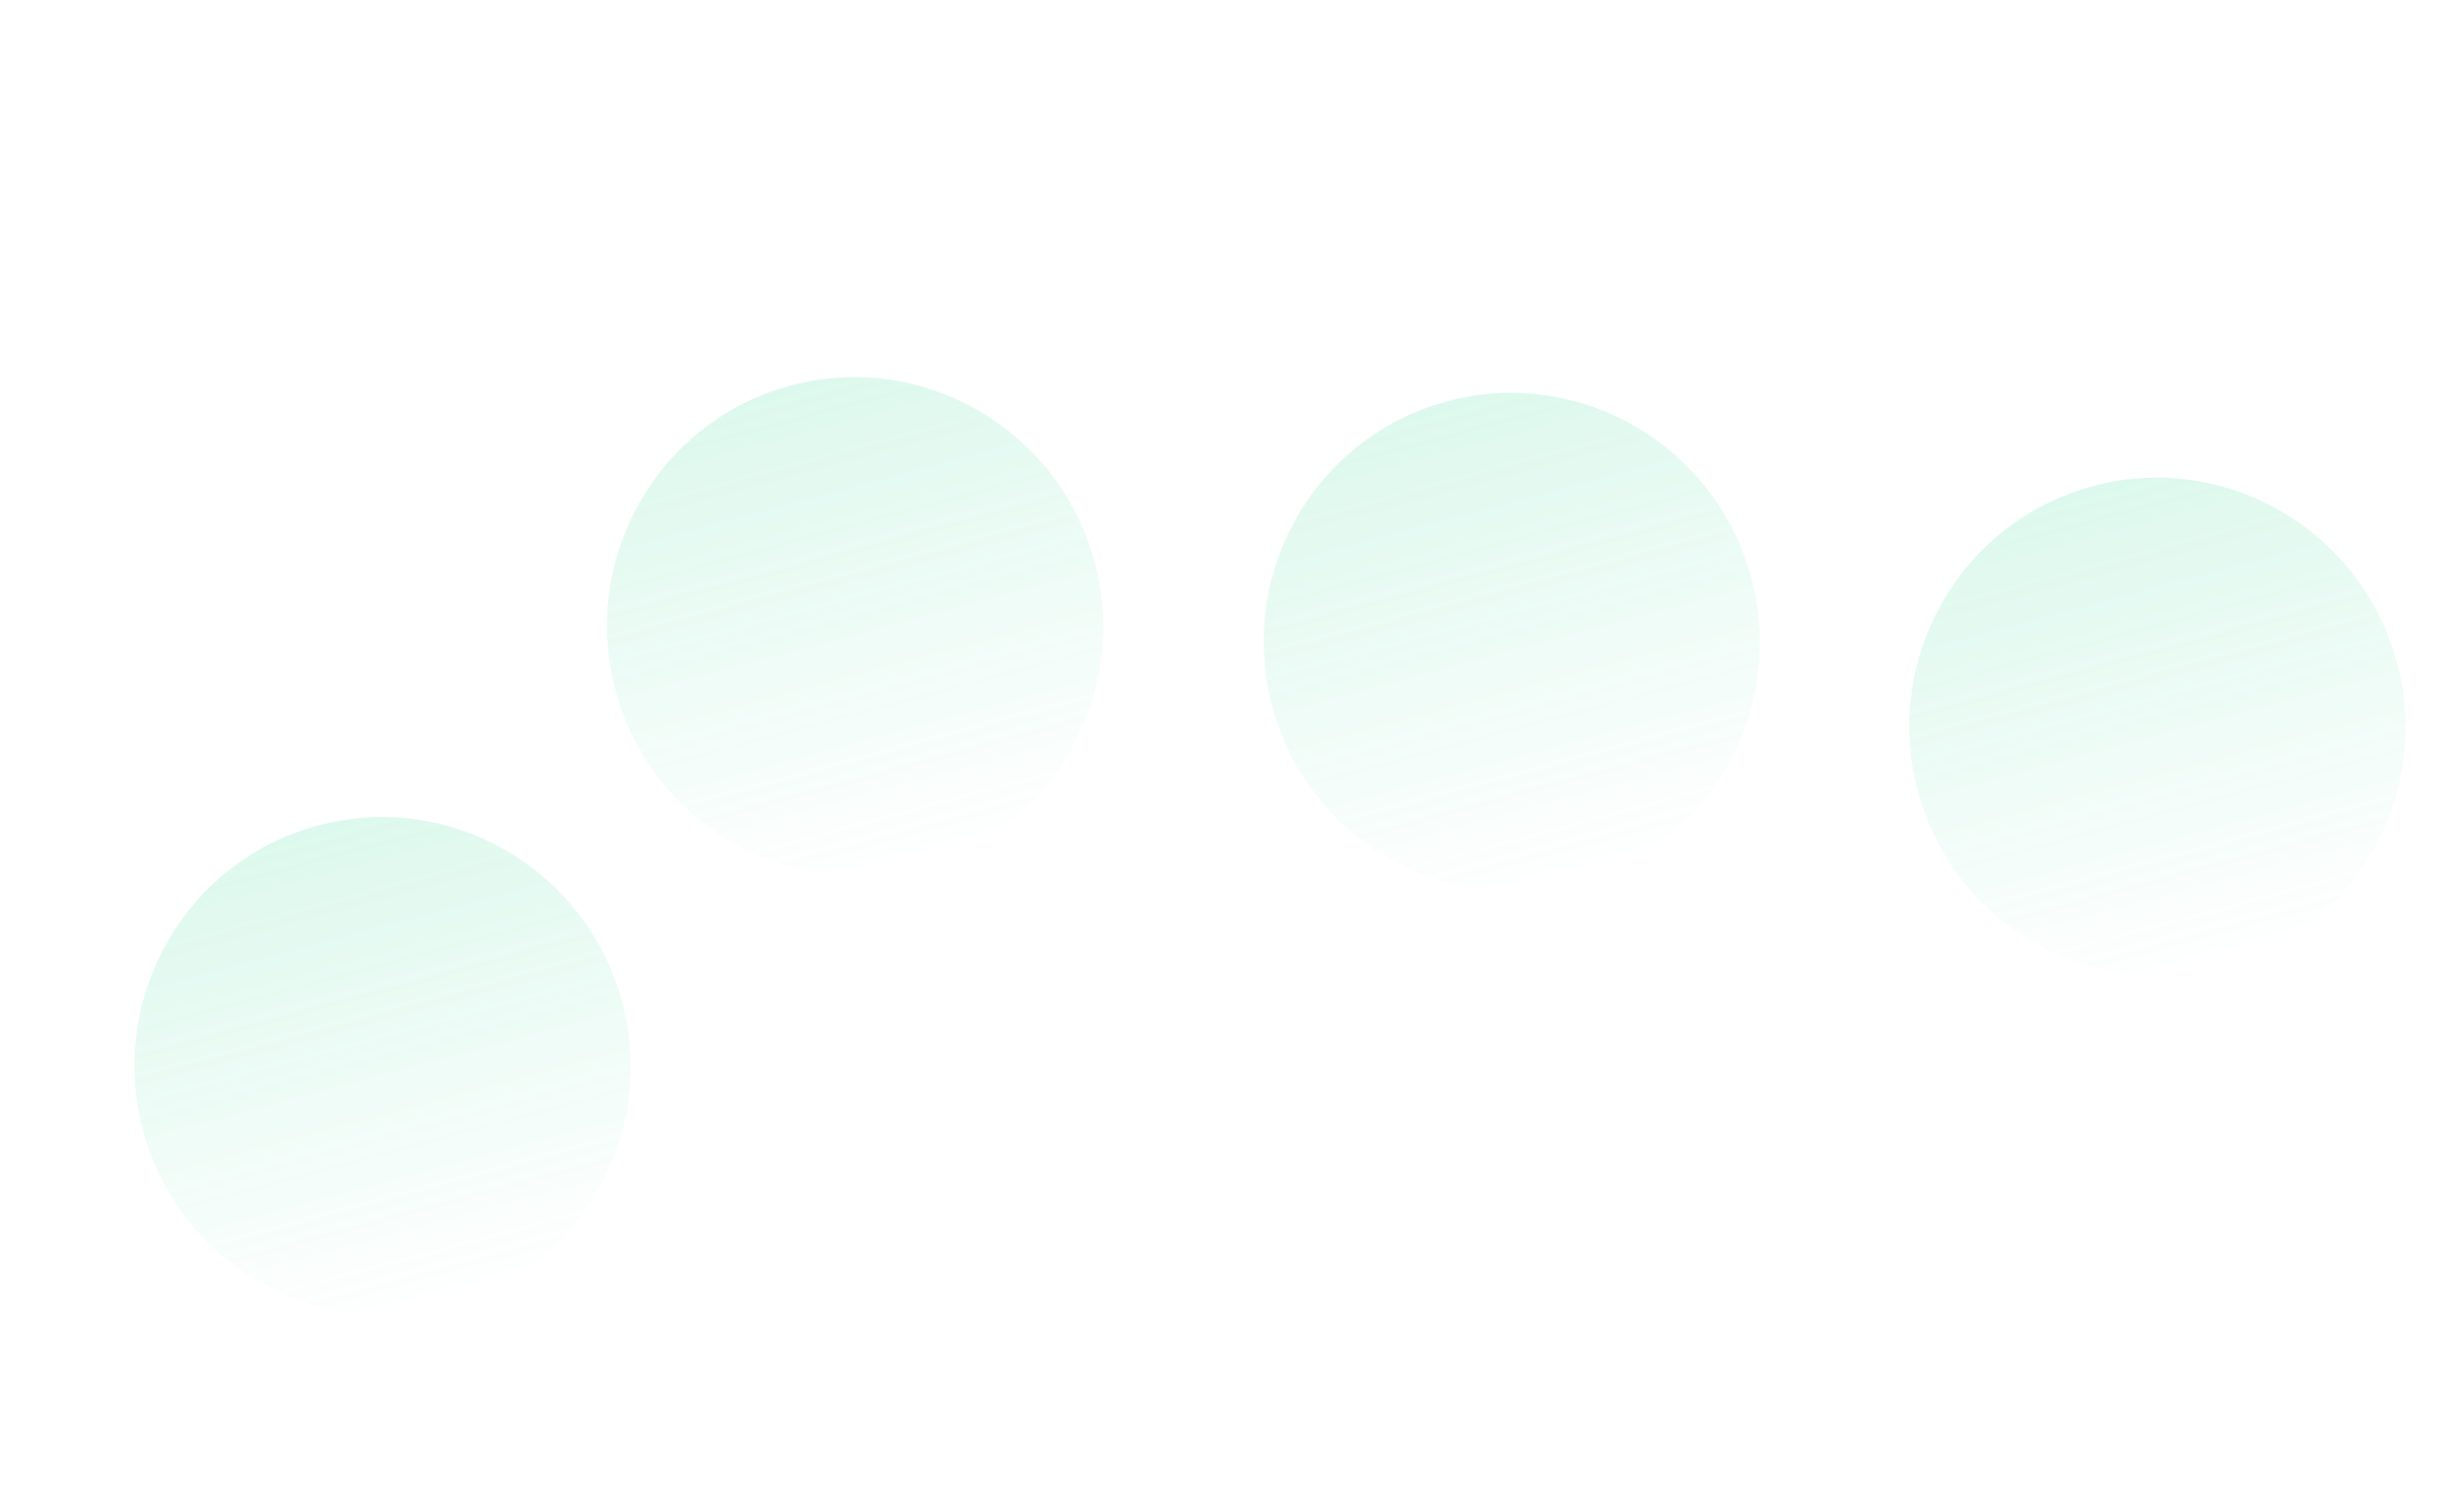 <svg width="909" height="553" viewBox="0 0 909 553" fill="none" xmlns="http://www.w3.org/2000/svg">
<path opacity="0.15" d="M164.954 482.226C213.757 469.149 242.663 418.774 229.516 369.71C216.369 320.646 166.149 291.473 117.346 304.55C68.542 317.626 39.637 368.001 52.784 417.065C65.93 466.129 116.151 495.302 164.954 482.226Z" fill="url(#paint0_linear_443_9908)"/>
<path opacity="0.15" d="M339.267 319.941C388.071 306.864 416.976 256.489 403.829 207.426C390.683 158.362 340.462 129.188 291.659 142.265C242.856 155.342 213.95 205.717 227.097 254.781C240.244 303.845 290.464 333.018 339.267 319.941Z" fill="url(#paint1_linear_443_9908)"/>
<path opacity="0.15" d="M581.515 325.744C630.319 312.667 659.224 262.292 646.077 213.228C632.931 164.164 582.71 134.991 533.907 148.068C485.104 161.145 456.198 211.519 469.345 260.583C482.492 309.647 532.712 338.821 581.515 325.744Z" fill="url(#paint2_linear_443_9908)"/>
<path opacity="0.15" d="M819.697 357.021C868.5 343.944 897.406 293.569 884.259 244.505C871.113 195.442 820.892 166.268 772.089 179.345C723.286 192.422 694.38 242.797 707.527 291.861C720.673 340.925 770.894 370.098 819.697 357.021Z" fill="url(#paint3_linear_443_9908)"/>
<defs>
<linearGradient id="paint0_linear_443_9908" x1="117.346" y1="304.55" x2="164.954" y2="482.226" gradientUnits="userSpaceOnUse">
<stop stop-color="#1DD28A"/>
<stop offset="1" stop-color="#1DD28A" stop-opacity="0"/>
</linearGradient>
<linearGradient id="paint1_linear_443_9908" x1="291.659" y1="142.265" x2="339.267" y2="319.941" gradientUnits="userSpaceOnUse">
<stop stop-color="#1DD28A"/>
<stop offset="1" stop-color="#1DD28A" stop-opacity="0"/>
</linearGradient>
<linearGradient id="paint2_linear_443_9908" x1="533.907" y1="148.068" x2="581.515" y2="325.744" gradientUnits="userSpaceOnUse">
<stop stop-color="#1DD28A"/>
<stop offset="1" stop-color="#1DD28A" stop-opacity="0"/>
</linearGradient>
<linearGradient id="paint3_linear_443_9908" x1="772.089" y1="179.345" x2="819.697" y2="357.021" gradientUnits="userSpaceOnUse">
<stop stop-color="#1DD28A"/>
<stop offset="1" stop-color="#1DD28A" stop-opacity="0"/>
</linearGradient>
</defs>
</svg>

